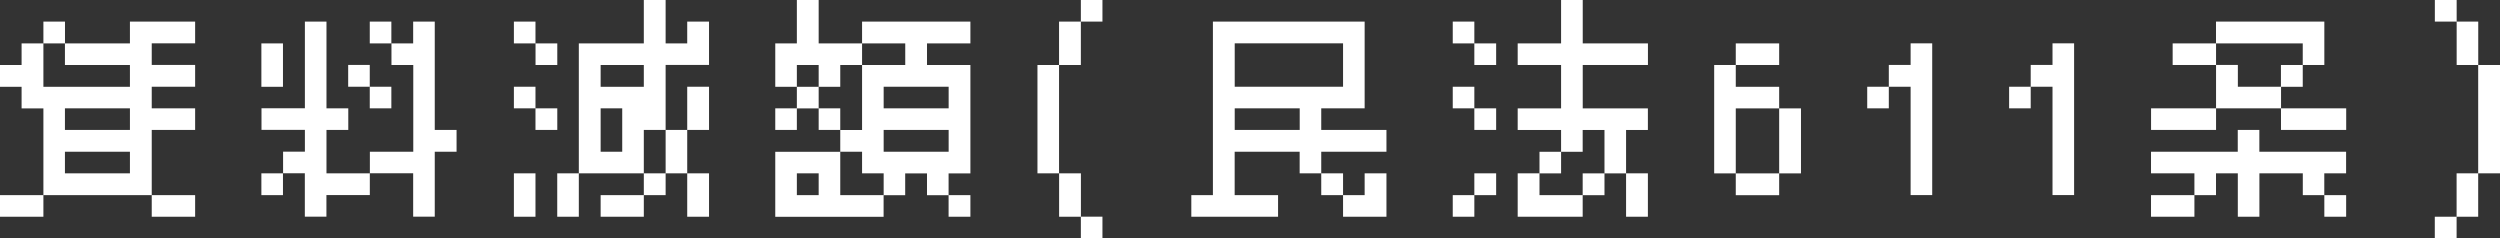 <?xml version="1.0" encoding="UTF-8"?><svg id="_レイヤー_2" xmlns="http://www.w3.org/2000/svg" viewBox="0 0 459.68 43.82"><rect x="0" y="0" width="459.68" height="43.82" fill="#333333" stroke="none"/><defs><style>.cls-1{fill:#fff;}</style></defs><g id="_レイヤー_1-2"><g id="_グループ_341"><path id="_パス_831" class="cls-1" d="M27.9,39.85h7.98v-3.97h-7.98v3.97ZM11.94,27.9h11.95v3.97h-11.95v-3.97ZM11.94,19.92h11.95v3.97h-11.95v-3.97ZM23.89,3.97v4.01h-11.95v3.97h11.95v4.01H7.98v-7.98h3.97V3.97h-3.97v4.01H3.97v3.97H0v4.01h3.97v3.97h4.01v15.95H0v3.97h7.98v-3.97h19.92v-11.99h7.98v-3.97h-7.98v-3.97h7.98v-4.01h-7.98v-3.97h7.98V3.97h-11.99Z"/><path id="_パス_832" class="cls-1" d="M71.96,7.98h4.01V3.97h3.97v19.92h4.01v4.01h-4.01v11.94h-3.97v-7.98h-7.97v4.01h-7.98v3.97h-3.97v-7.98h-4v-3.97h4.01v-4.01h-7.98v-3.97h7.98V3.97h3.97v15.95h4.01v3.97h-4.01v7.98h7.98v-3.97h7.98v-15.95h-4.01v-3.97ZM48.06,7.98h3.97v7.98h-3.97v-7.98ZM48.06,31.87h3.97v4.01h-3.97v-4.01ZM64.02,15.95v-4.01h3.97v4.01h3.97v3.97h-3.97v-3.97h-3.97ZM67.99,3.97h3.97v4.01h-3.97V3.97Z"/><path id="_パス_833" class="cls-1" d="M94.49,39.85h3.97v-7.98h-3.97v7.98ZM126.36,39.85h4.01v-7.98h-4.01v7.98ZM98.46,23.89h4.01v-3.97h-4.01v3.97ZM94.49,19.92h3.97v-3.97h-3.97v3.97ZM126.36,15.95v7.94h-3.97v7.98h-4.01v4.01h-7.94v3.97h7.94v-3.97h4.01v-4.01h3.97v-7.98h4.01v-7.94h-4.01ZM98.46,11.95h4.01v-3.97h-4v3.97ZM94.49,7.98h3.97V3.97h-3.97v4.01ZM110.44,19.92h3.97v7.98h-3.97v-7.98ZM110.44,11.95h7.94v4.01h-7.94v-4.01ZM118.38,0v7.98h-11.95v23.89h-3.97v7.98h3.97v-7.98h11.95v-7.98h4.01v-11.95h7.98V3.97h-4.01v4.01h-3.97V0h-4.01Z"/><path id="_パス_834" class="cls-1" d="M174.42,39.85h4.01v-3.97h-4.01v3.97ZM142.55,23.89h3.97v-3.97h-3.97v3.97ZM150.53,23.89h3.97v-3.97h-3.97v3.97ZM146.52,31.87h4.01v4.01h-4.01v-4.01ZM154.5,27.9h4.01v3.97h3.97v4.01h-7.98v-7.98ZM162.48,23.89h11.95v4.01h-11.95v-4.01ZM162.48,15.95h11.95v3.97h-11.95v-3.97ZM146.52,0v7.98h-3.97v7.98h3.97v-4.01h4.01v4.01h-4.01v3.97h4.01v-3.97h3.97v-4.01h4.01v-3.97h7.94v3.97h-7.94v11.95h-4.01v4.01h-11.95v11.95h19.92v-3.97h3.97v-4.01h4.01v4.01h3.97v-4.01h4.01V11.95h-7.98v-3.97h7.98V3.97h-19.92v4.01h-7.98V0h-4.01Z"/><path id="_パス_835" class="cls-1" d="M198.74,43.81h3.97v-3.97h-3.97v3.97ZM194.74,39.85h4.01v-7.98h-4.01v7.98ZM198.74,0v3.97h-4.01v7.98h-3.97v19.92h3.97V11.95h4.01V3.97h3.97V0h-3.97Z"/><path id="_パス_836" class="cls-1" d="M219.05,35.88h3.97V3.97h27.9v15.95h-7.98v3.97h11.99v4.01h-11.99v3.97h-3.97v-3.97h-11.95v7.98h7.98v3.97h-15.95v-3.97ZM227.03,15.95h19.92v-7.98h-19.92v7.98ZM227.03,23.89h11.95v-3.97h-11.95v3.97ZM246.95,35.88h-4.01v-4.01h4.01v4.01ZM246.95,35.88h3.97v-4.01h4.01v7.98h-7.98v-3.97Z"/><path id="_パス_837" class="cls-1" d="M271.09,31.87v4.01h-3.97v3.97h3.97v-3.97h4.01v-4.01h-4.01ZM279.06,31.87v7.98h11.95v-3.97h-7.94v-4.01h-4.01ZM298.99,39.85h4.01v-7.98h-4.01v7.98ZM271.09,23.89h4.01v-3.97h-4.01v3.97ZM267.12,19.92h3.97v-3.97h-3.97v3.97ZM271.09,11.95h4.01v-3.97h-4.01v3.97ZM267.12,7.98h3.97V3.97h-3.97v4.01ZM287.04,0v7.98h-7.98v3.97h7.98v7.98h-7.98v3.97h7.98v4.01h-3.97v3.97h3.97v-3.97h3.97v-4.01h4.01v7.98h-4.01v4.01h4.01v-4.01h3.97v-7.98h4.01v-3.97h-11.98v-7.98h11.99v-3.97h-11.99V0h-3.97Z"/><path id="_パス_838" class="cls-1" d="M315.19,31.87V11.95h3.97v-3.97h7.98v3.97h-7.98v4.01h7.98v3.97h4.01v11.95h-4.01v4.01h-7.98v-4.01h7.98v-11.95h-7.98v11.95h-3.97Z"/><path id="_パス_839" class="cls-1" d="M343.33,19.92v-3.97h3.97v-4.01h4.01v-3.97h3.97v27.9h-3.97V15.95h-4.01v3.97h-3.97Z"/><path id="_パス_840" class="cls-1" d="M369.42,19.92v-3.97h3.97v-4.01h4.01v-3.97h3.97v27.9h-3.97V15.95h-4.01v3.97h-3.97Z"/><path id="_パス_841" class="cls-1" d="M395.52,19.92h11.95v3.97h-11.95v-3.97ZM427.39,35.88h-3.97v-4.01h-7.98v7.98h-3.97v-7.98h-4.01v4.01h-3.97v3.97h-7.98v-3.97h7.98v-4.01h-7.98v-3.97h15.95v-4.01h3.97v4.01h15.95v3.97h-4.01v4.01ZM399.49,7.98h7.98v3.97h-7.98v-3.97ZM407.46,7.98V3.97h19.92v7.98h-3.97v4.01h-4.01v-4.01h4.01v-3.97h-15.95ZM419.41,19.92h-11.94v-7.98h4.01v4.01h7.94v3.97ZM419.41,19.92h11.99v3.97h-11.99v-3.97ZM427.38,35.88h4.01v3.97h-4.01v-3.97Z"/><path id="_パス_842" class="cls-1" d="M455.67,11.95v19.92h-3.97v7.98h-4.01v3.97h4.01v-3.97h3.97v-7.98h4.01V11.95h-4.01ZM451.71,11.95h3.97V3.97h-3.97v7.98ZM447.7,3.97h4.01V0h-4.01v3.97Z"/></g></g></svg>
